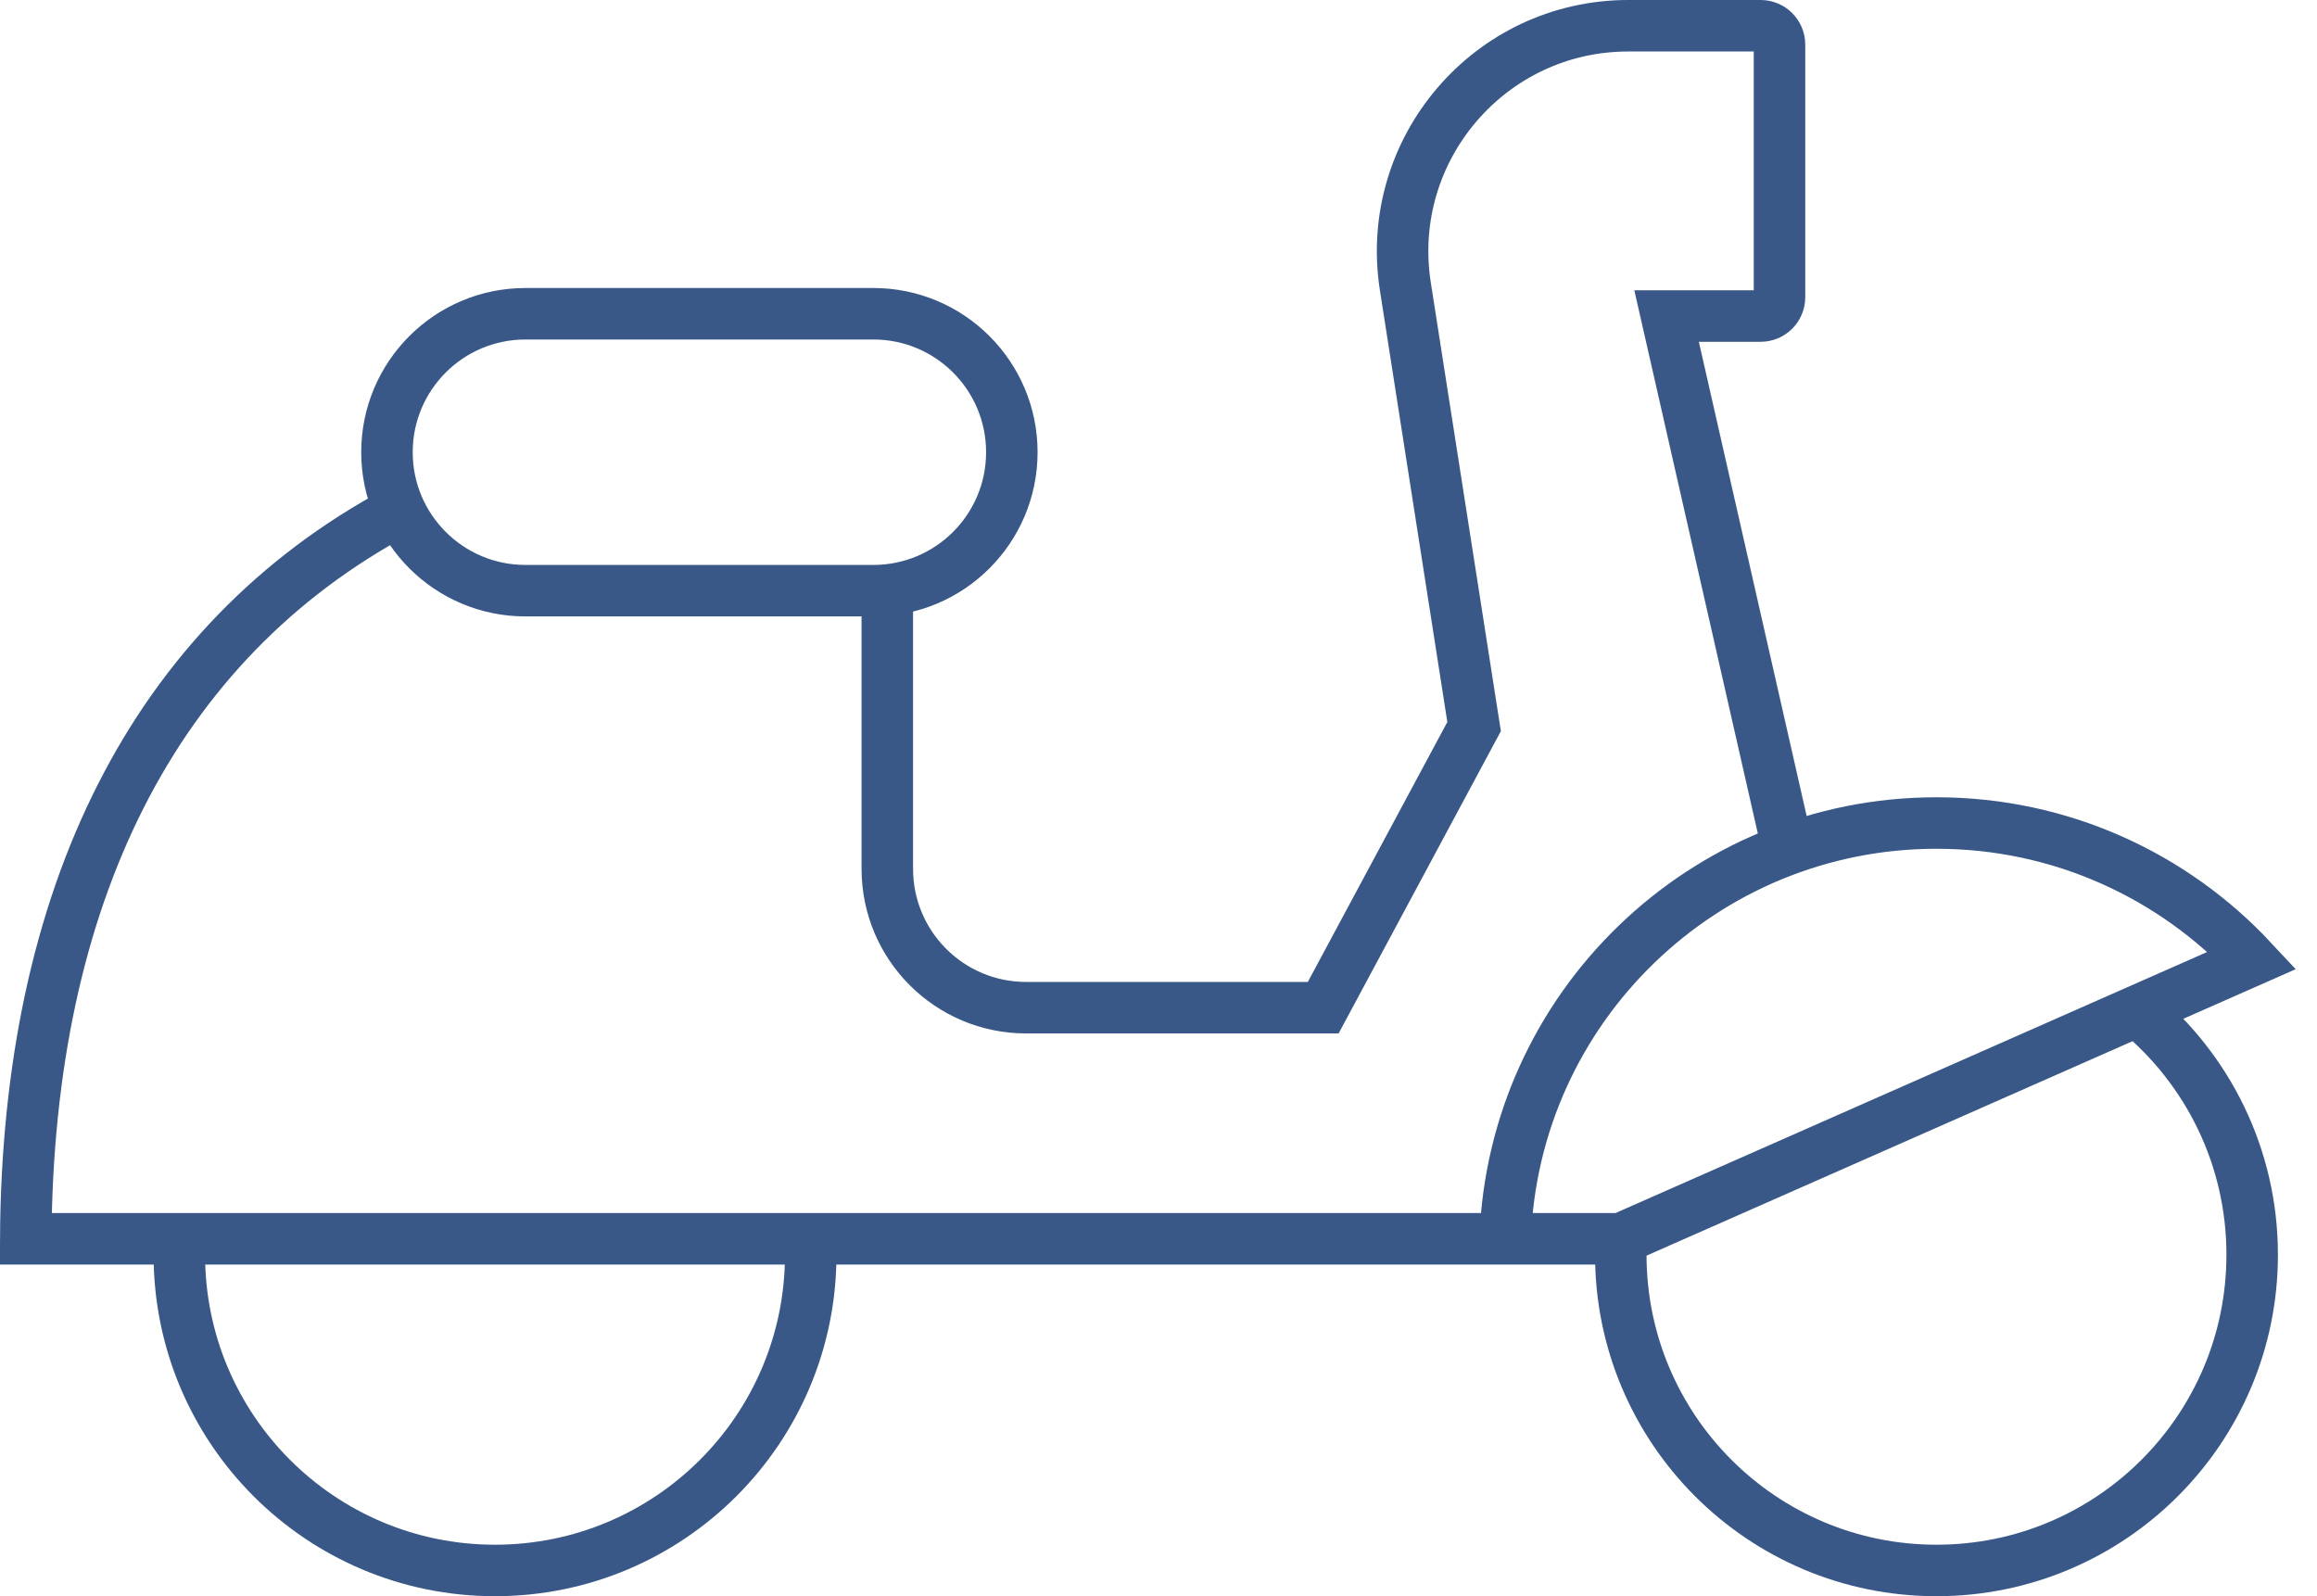 <svg width="90" height="62" viewBox="0 0 90 62" fill="none" xmlns="http://www.w3.org/2000/svg">
<path d="M58.35 48.118H1C1.073 34.843 5.948 24.963 15.461 19.858M34.466 22.786V33.747C34.466 36.727 36.879 39.141 39.86 39.141H51.398L57.259 28.222L54.588 11.122C53.759 5.806 57.867 1 63.246 1H68.388C68.797 1 69.122 1.331 69.122 1.735V11.541C69.122 11.951 68.792 12.276 68.388 12.276H64.736L69.411 32.839M31.491 48.738C31.491 55.506 26.002 61 19.228 61C12.454 61 6.966 55.512 6.966 48.738M83.017 39.272C85.745 41.523 87.482 44.928 87.482 48.738C87.482 55.506 81.993 61 75.219 61C68.446 61 62.957 55.512 62.957 48.738C62.957 48.533 62.957 48.328 62.973 48.124M20.409 12.187H33.925C36.895 12.187 39.303 14.595 39.303 17.565C39.303 20.535 36.895 22.943 33.925 22.943H20.409C17.439 22.943 15.031 20.535 15.031 17.565C15.031 14.595 17.439 12.187 20.409 12.187ZM87.482 37.299C84.423 34.02 80.062 31.968 75.219 31.968C66.163 31.968 58.786 39.146 58.466 48.118H62.962L87.482 37.299Z" stroke="#395887" stroke-width="2" stroke-miterlimit="10"/>
</svg>
